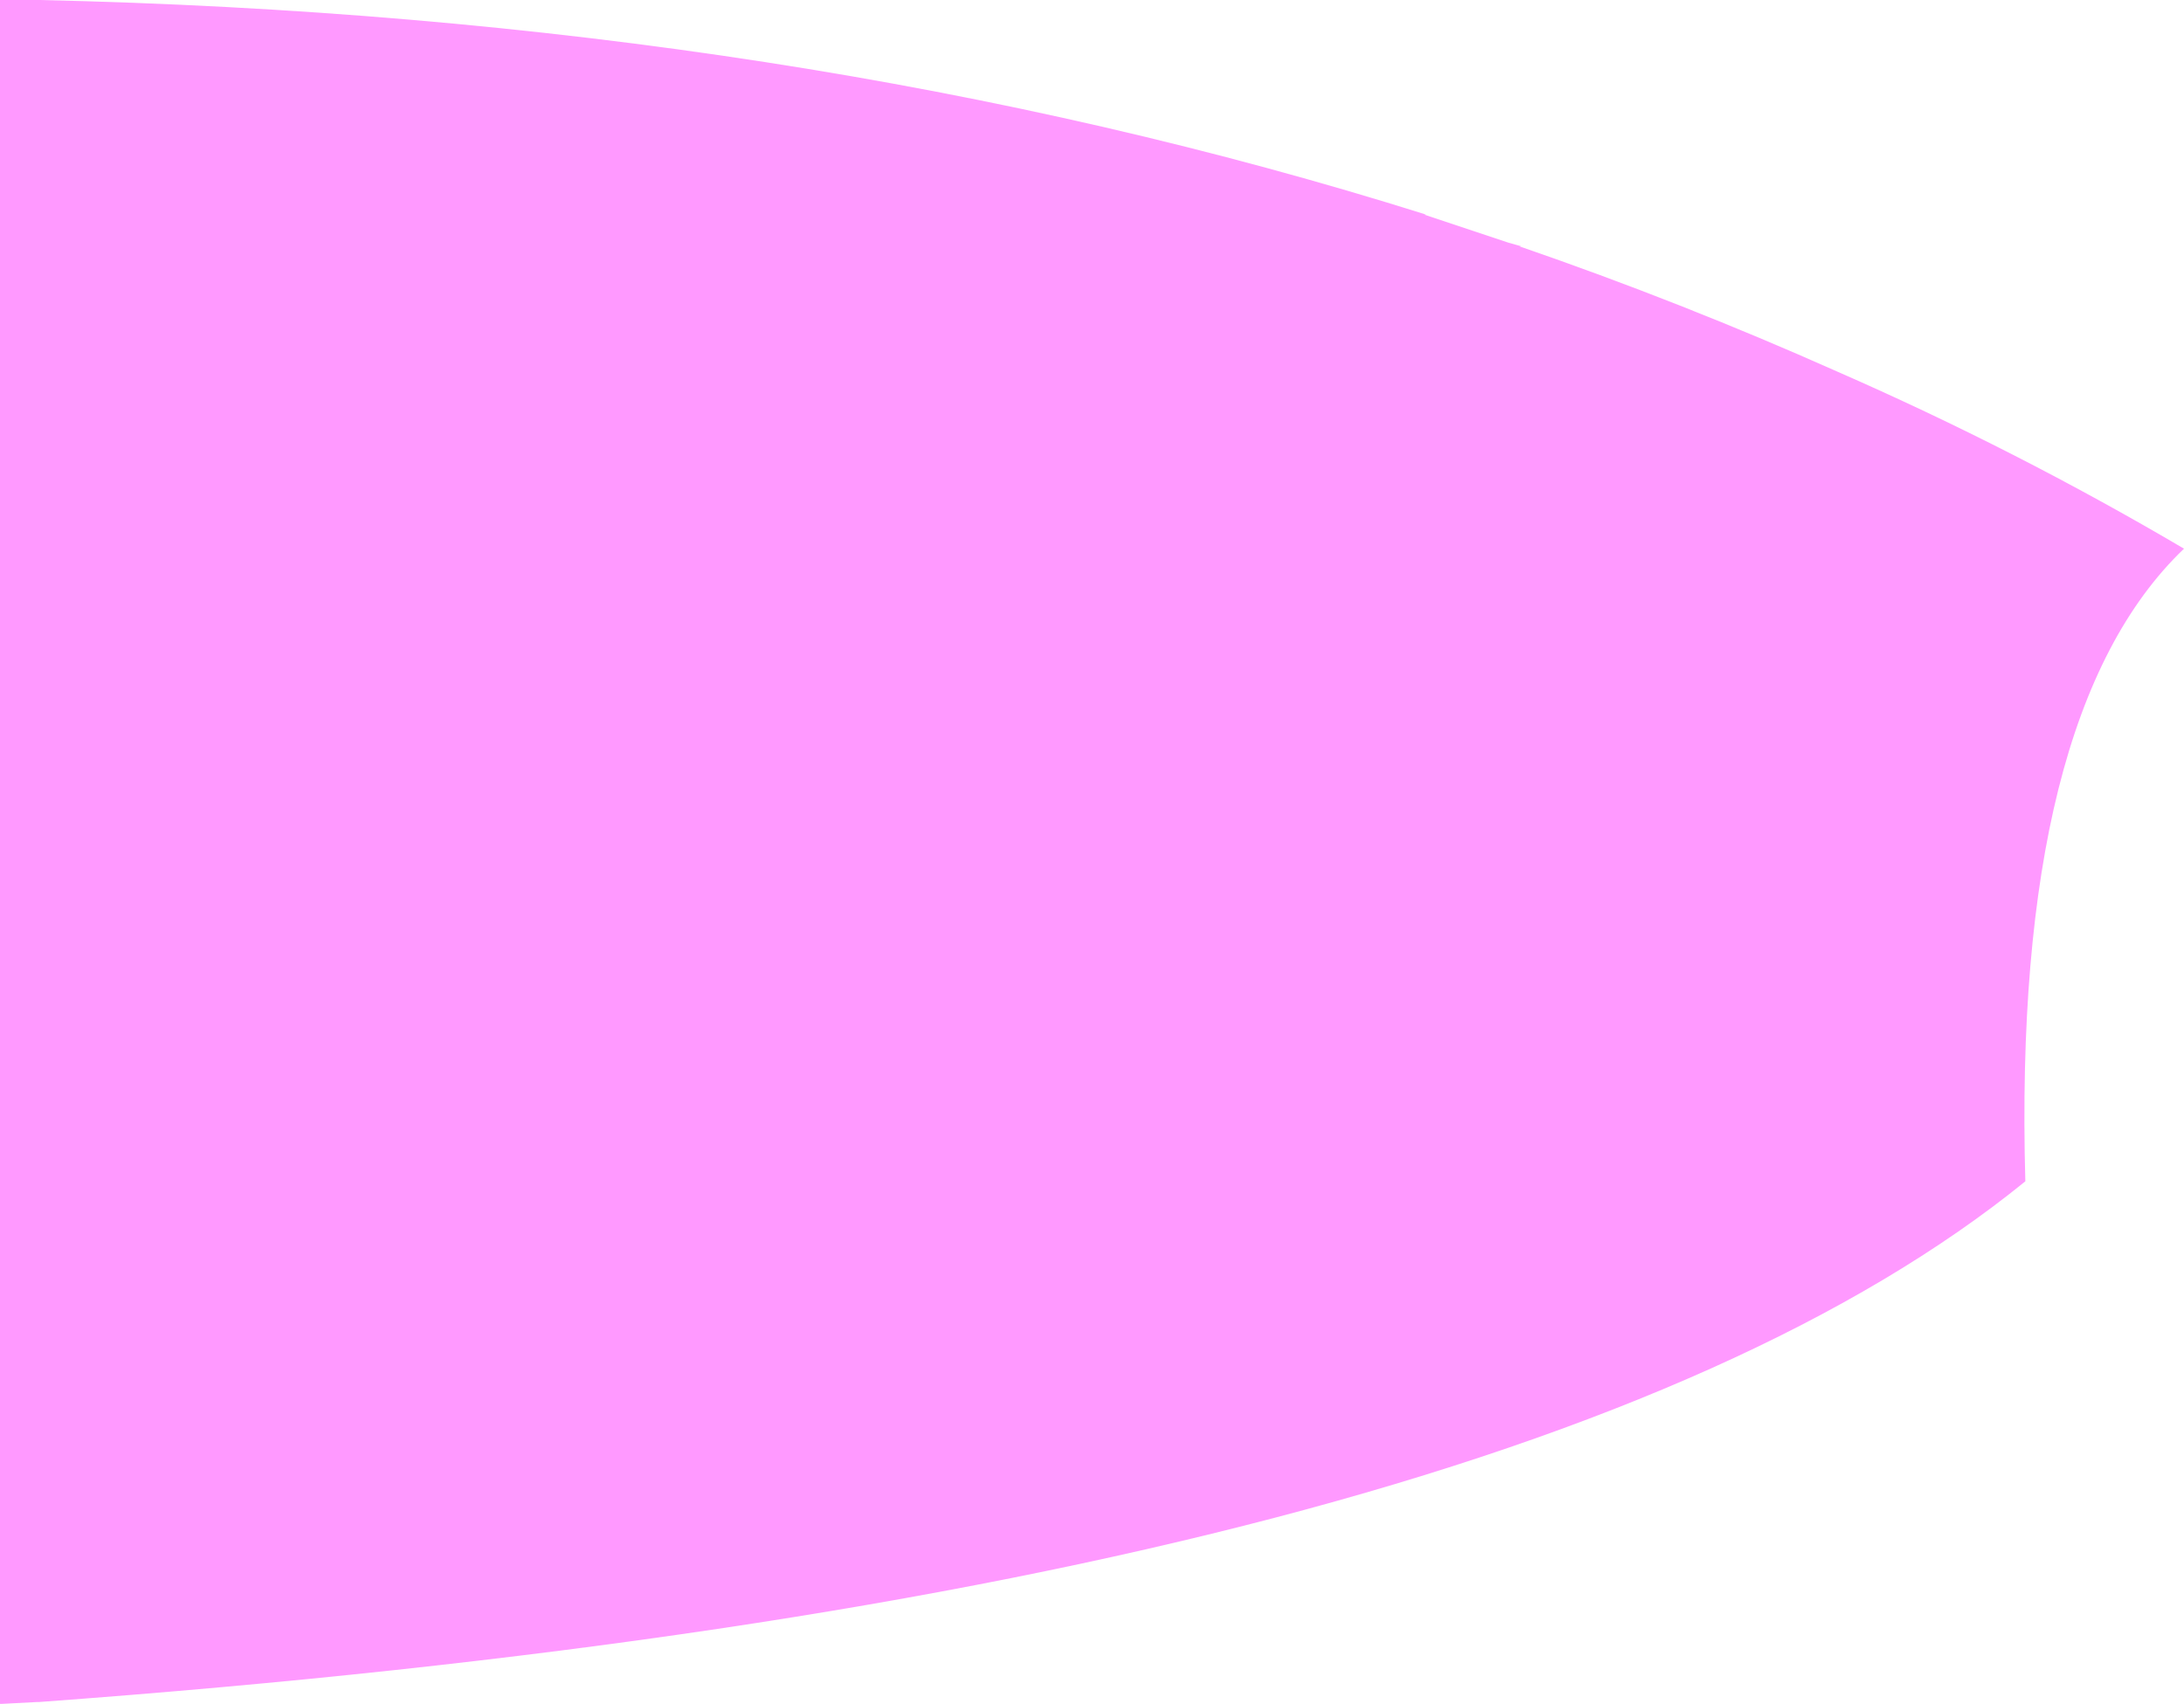 <?xml version="1.0" encoding="UTF-8" standalone="no"?>
<svg xmlns:xlink="http://www.w3.org/1999/xlink" height="45.65px" width="58.5px" xmlns="http://www.w3.org/2000/svg">
  <g transform="matrix(1.0, 0.0, 0.0, 1.0, 29.25, 22.8)">
    <path d="M19.95 -12.85 Q24.75 -10.75 29.25 -8.1 24.65 -3.7 25.0 8.85 11.4 19.9 -28.2 22.8 L-28.25 22.8 -29.2 22.85 -29.25 22.85 -29.25 -22.8 -29.2 -22.8 -28.25 -22.8 -28.2 -22.8 Q-7.9 -22.35 8.95 -17.05 L8.9 -17.05 11.0 -16.35 11.15 -16.3 11.5 -16.2 11.45 -16.2 Q15.8 -14.7 19.95 -12.85" fill="#ff99ff" fill-rule="evenodd" stroke="none"/>
  </g>
</svg>
